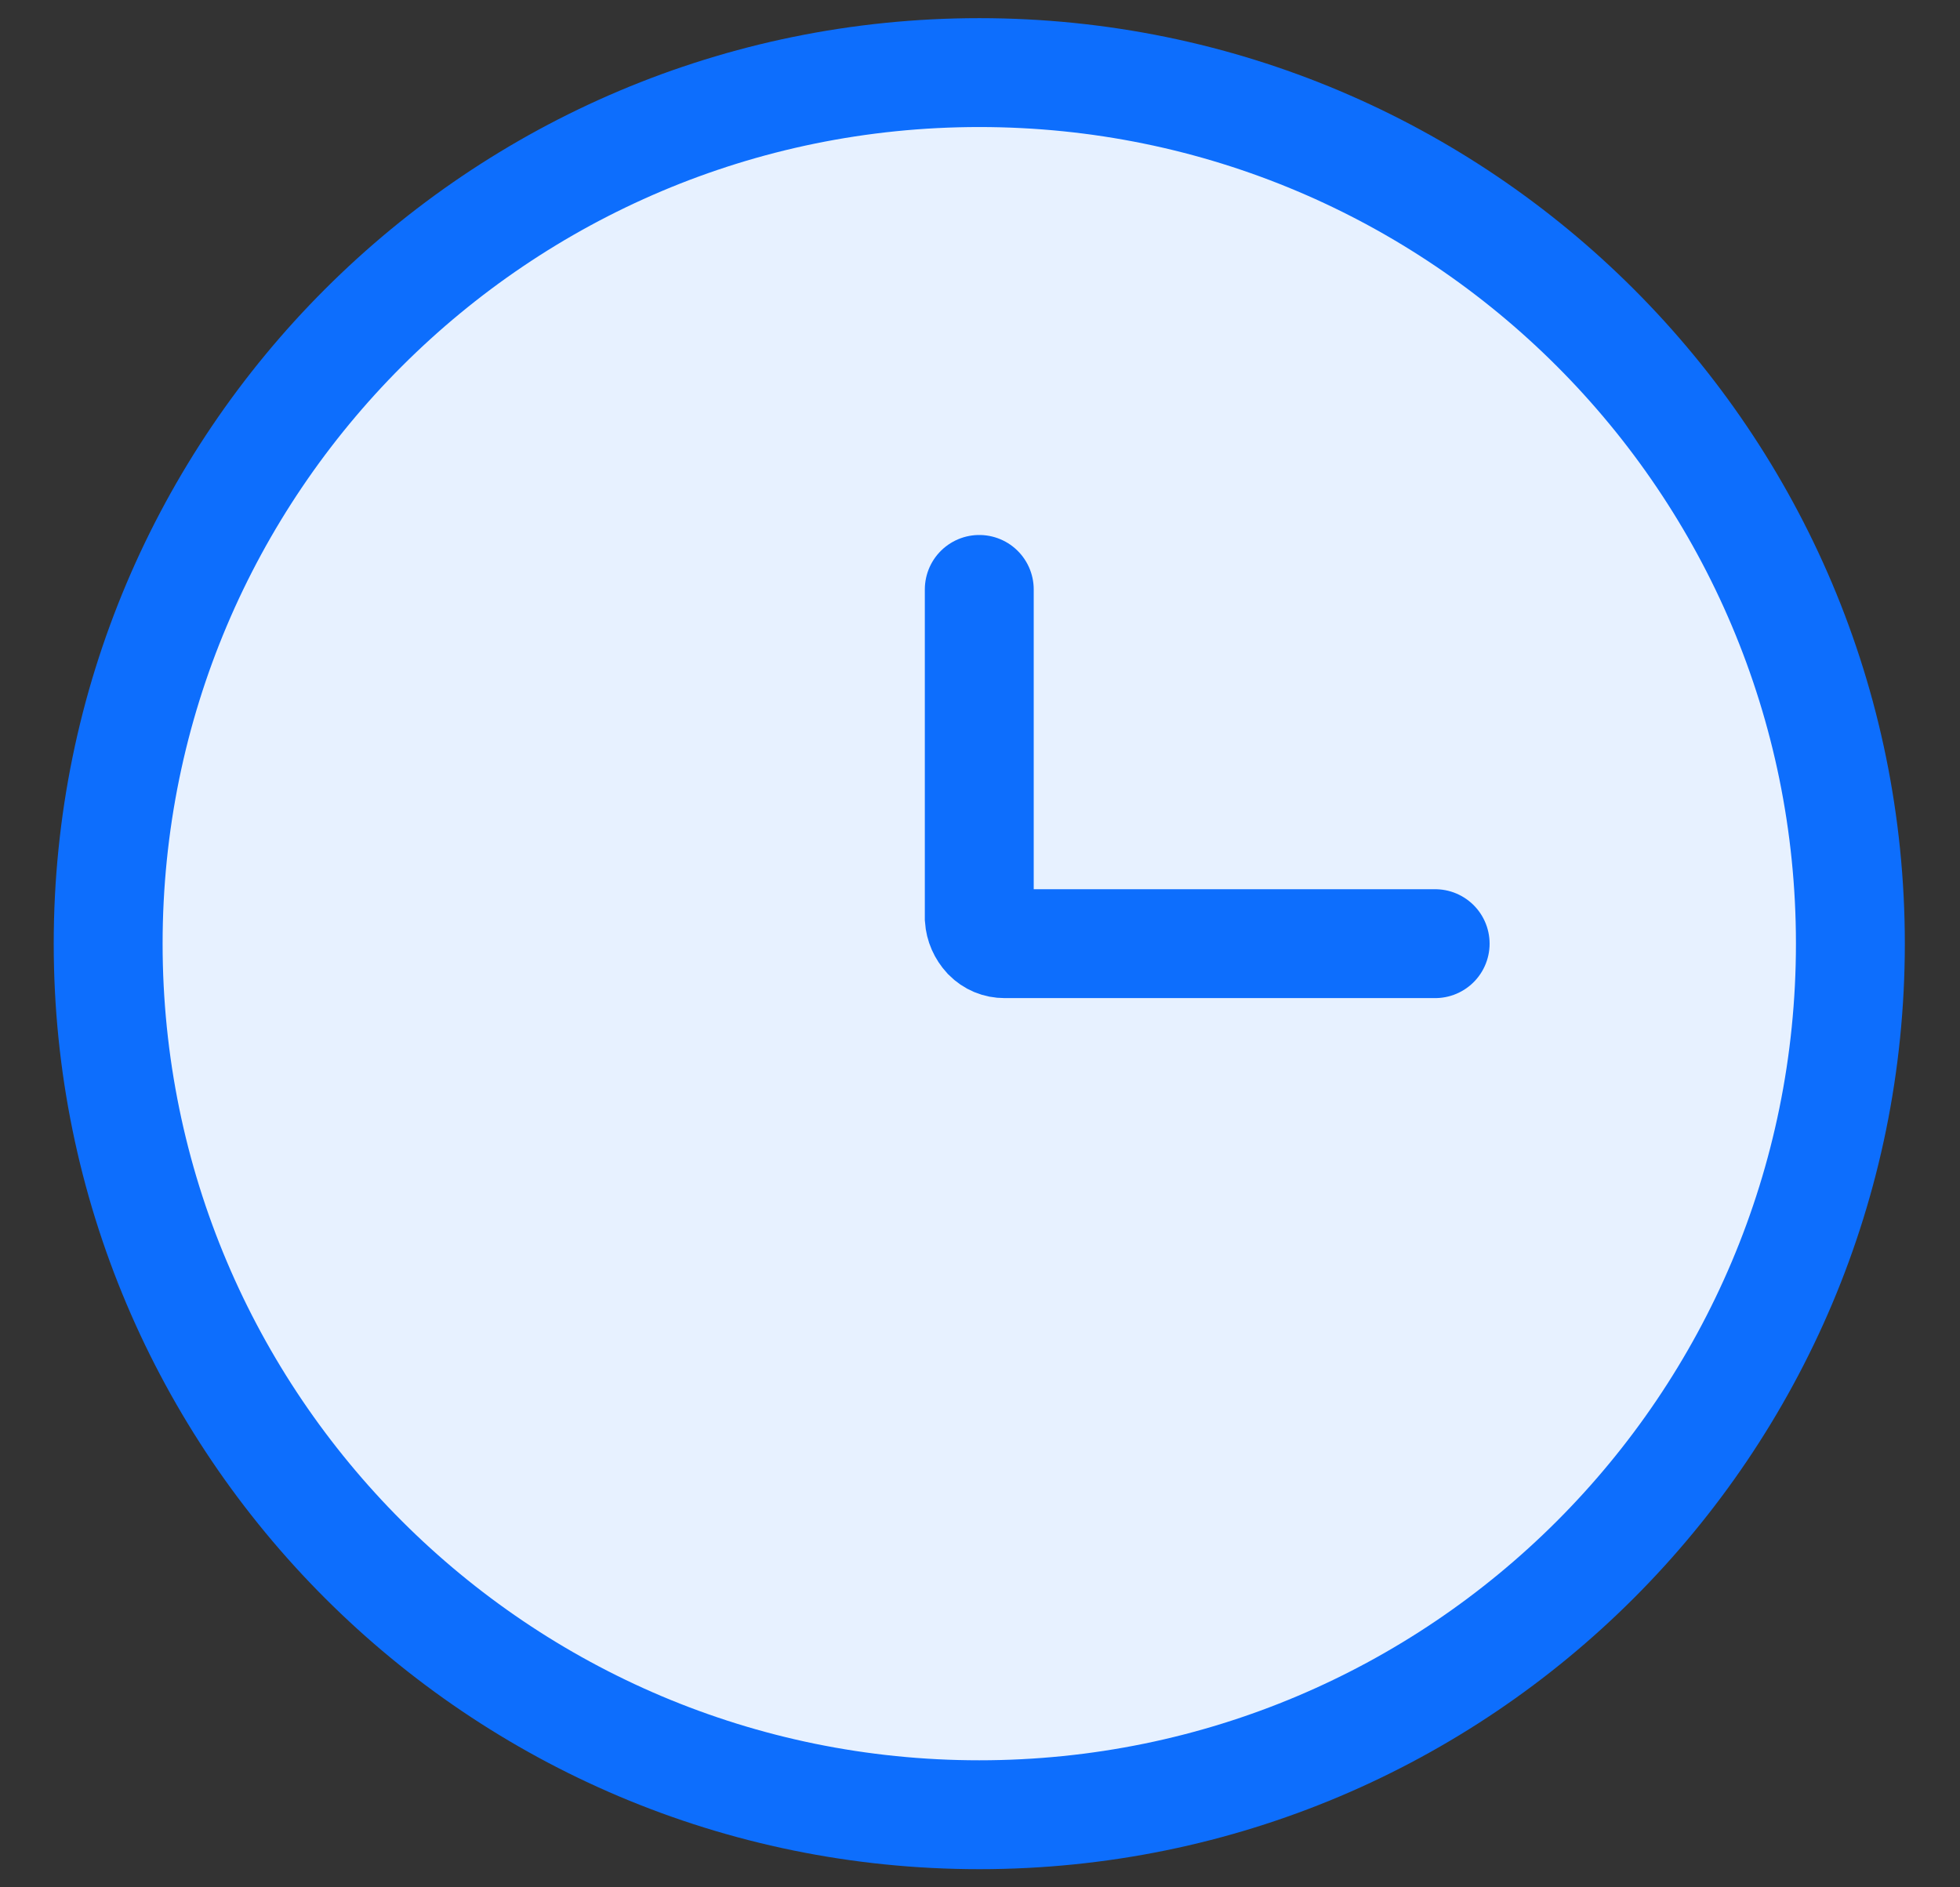 <svg height="26" width="27" viewBox="0 0 27 26" xmlns="http://www.w3.org/2000/svg" version="1.2">
	<rect x="0" y="0" width="27" height="26" fill="#333333" stroke="none"/>
	<style>
		.s0 { fill: #e7f1ff;stroke: #0d6efd;stroke-width: 1.5 } 
		.s1 { fill: #e7f1ff } 
		.s2 { fill: none;stroke: #0d6efd;stroke-linecap: round;stroke-width: 1.5 } 
	</style>
	<path d="m13.49 25c6.63 0 12-5.37 12-12 0-6.63-5.37-12-12-12-6.62 0-12 5.37-12 12 0 6.63 5.38 12 12 12z" class="s0"></path>
	<path d="m19.77 13h-5.93q-0.14 0-0.24-0.1-0.1-0.11-0.11-0.25v-4.53" class="s1"></path>
	<path d="m19.77 13h-5.93q-0.14 0-0.24-0.1-0.1-0.11-0.11-0.25v-4.53" class="s2"></path>
</svg>